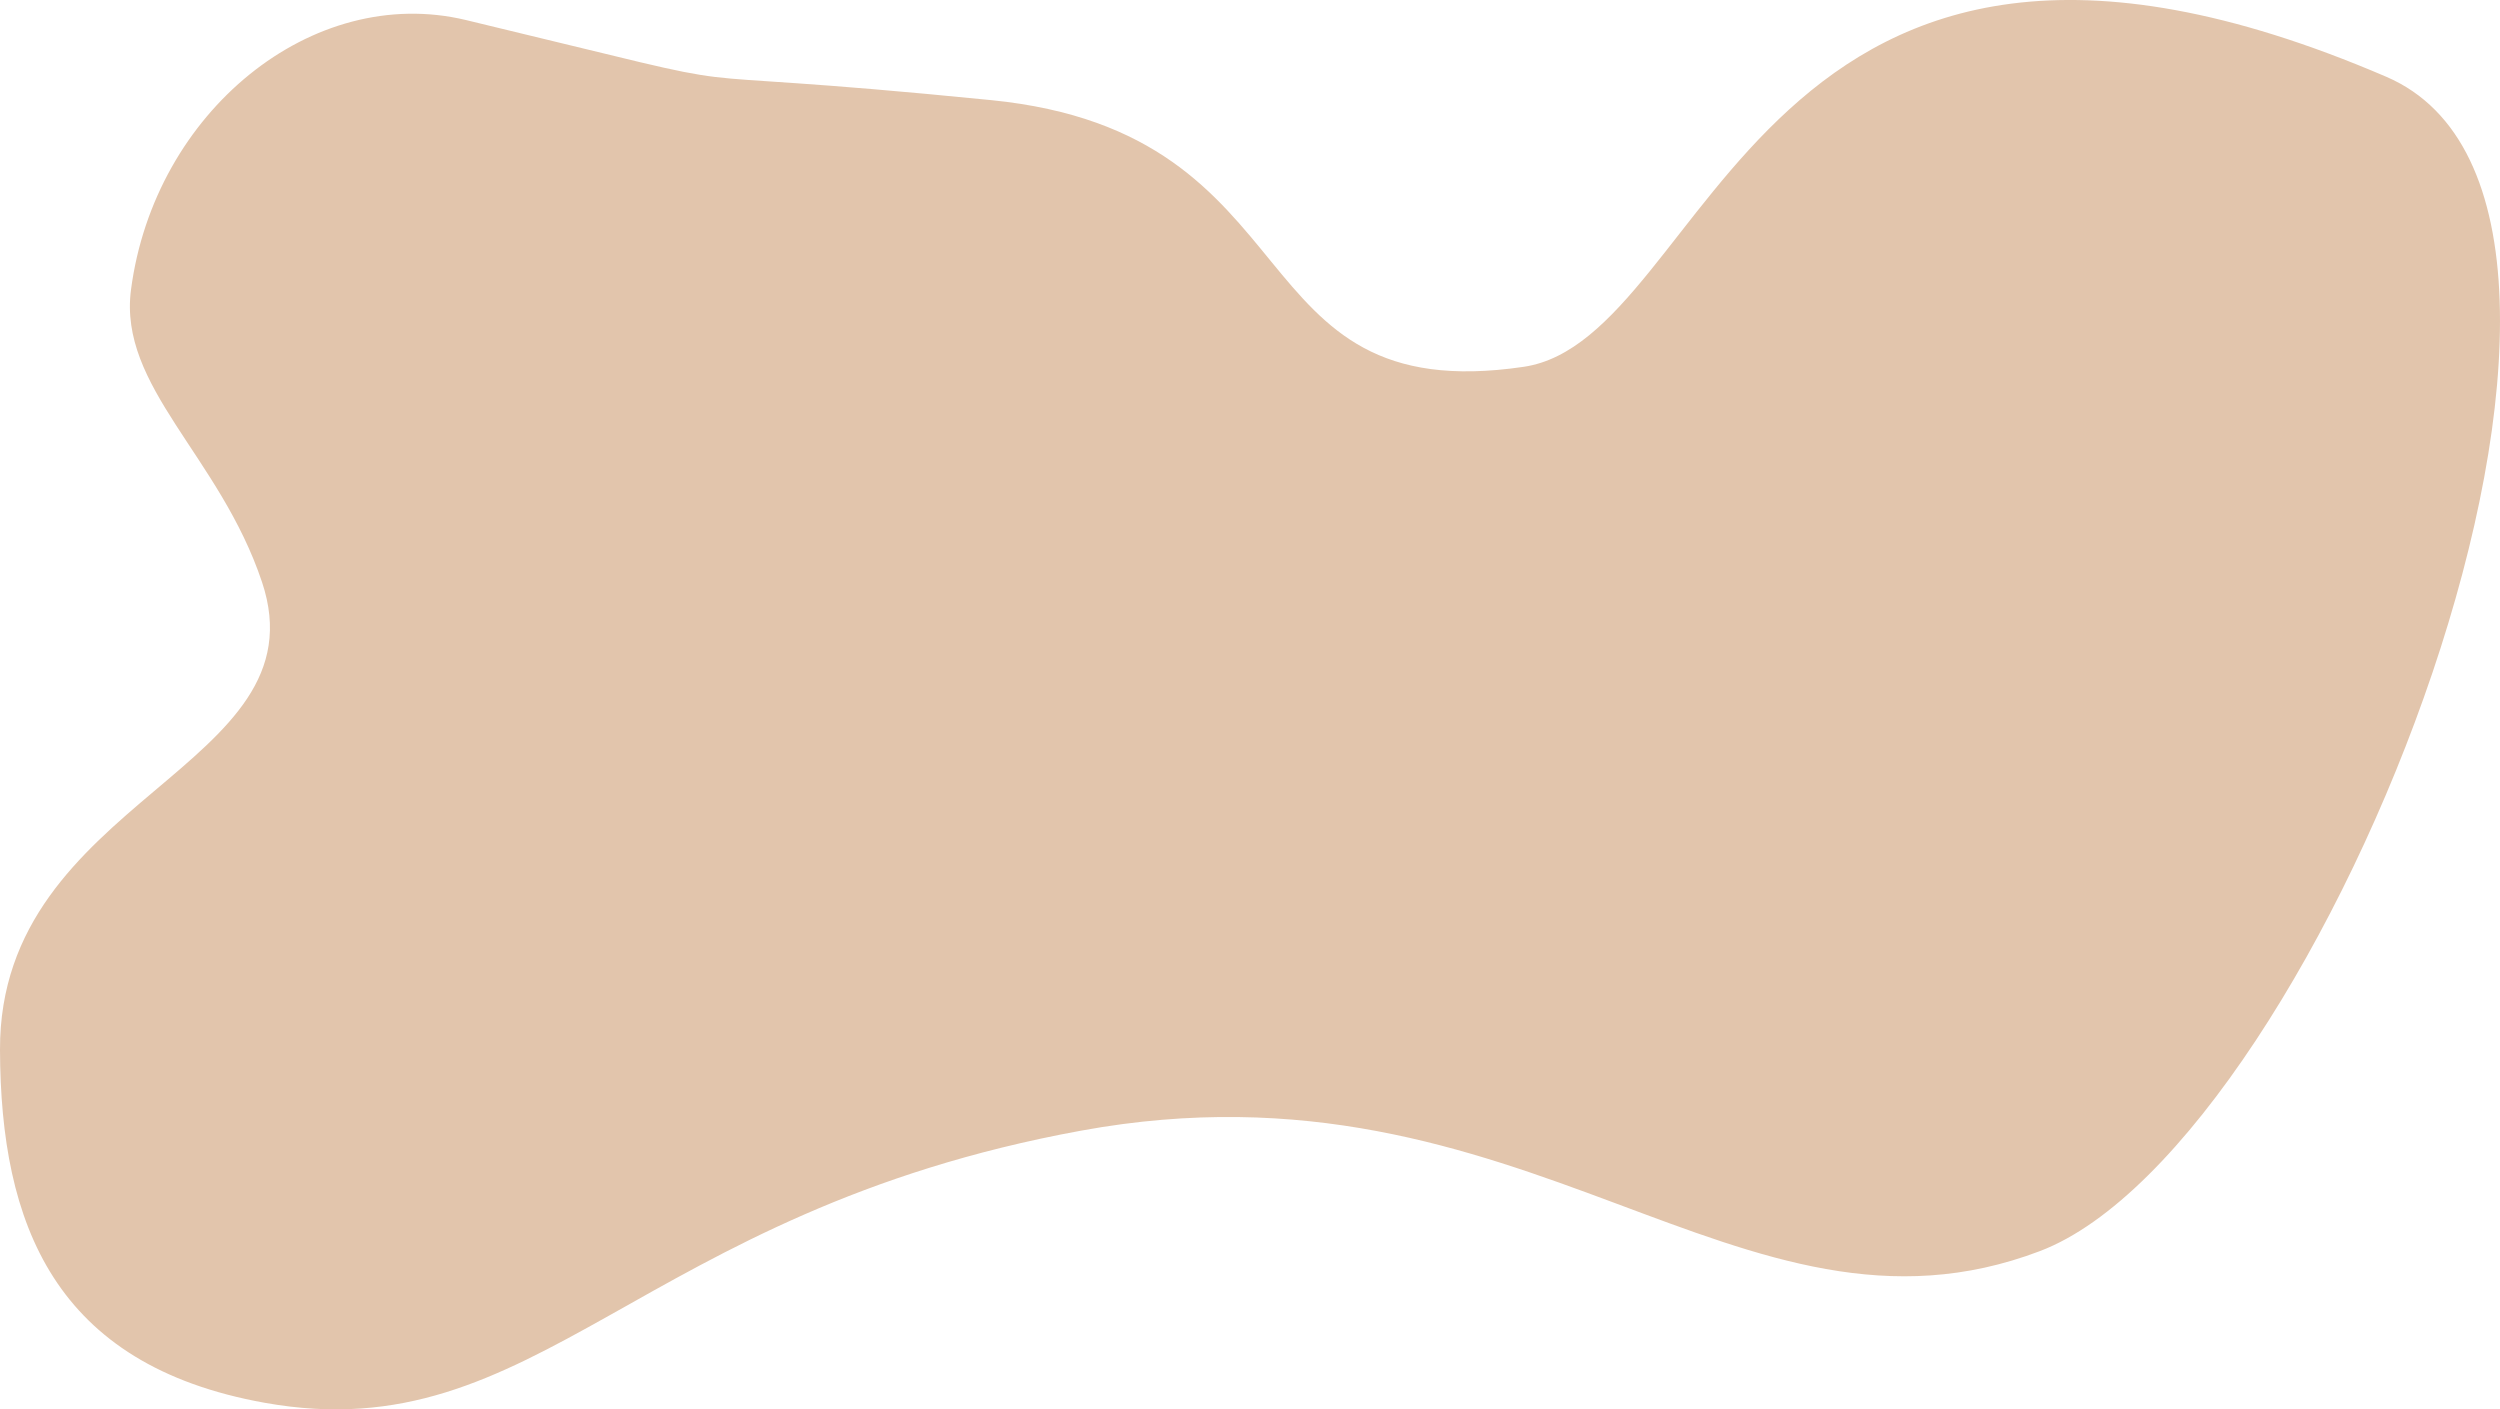 <?xml version="1.0" encoding="UTF-8"?> <svg xmlns="http://www.w3.org/2000/svg" viewBox="0 0 4964.57 2798.8"> <defs> <style>.cls-1{fill:#e2c5ac;}</style> </defs> <title>katya_Asset 15</title> <g id="Layer_2" data-name="Layer 2"> <g id="Layer_1-2" data-name="Layer 1"> <path class="cls-1" d="M925.34,39.81c686.34,164.88,286.37,83.69,1042.63,159,652.87,65,479.7,615.29,1057.93,529.6,376.18-55.75,458.3-1114.94,1712.61-576.05,602.09,258.67-127.43,2119-687.55,2332.08-597,227.09-1018.08-401.26-1903.76-239.22-883.21,161.58-1077,637.81-1621,540.59C106.81,2710.9,1.21,2429.65,0,2085c-1.75-502,644.19-558.5,520.31-929.12C436.53,905.18,234.72,768.5,260.16,575.15,306.61,222.08,620.46-33.44,925.34,39.81Z"></path> </g> </g> </svg> 